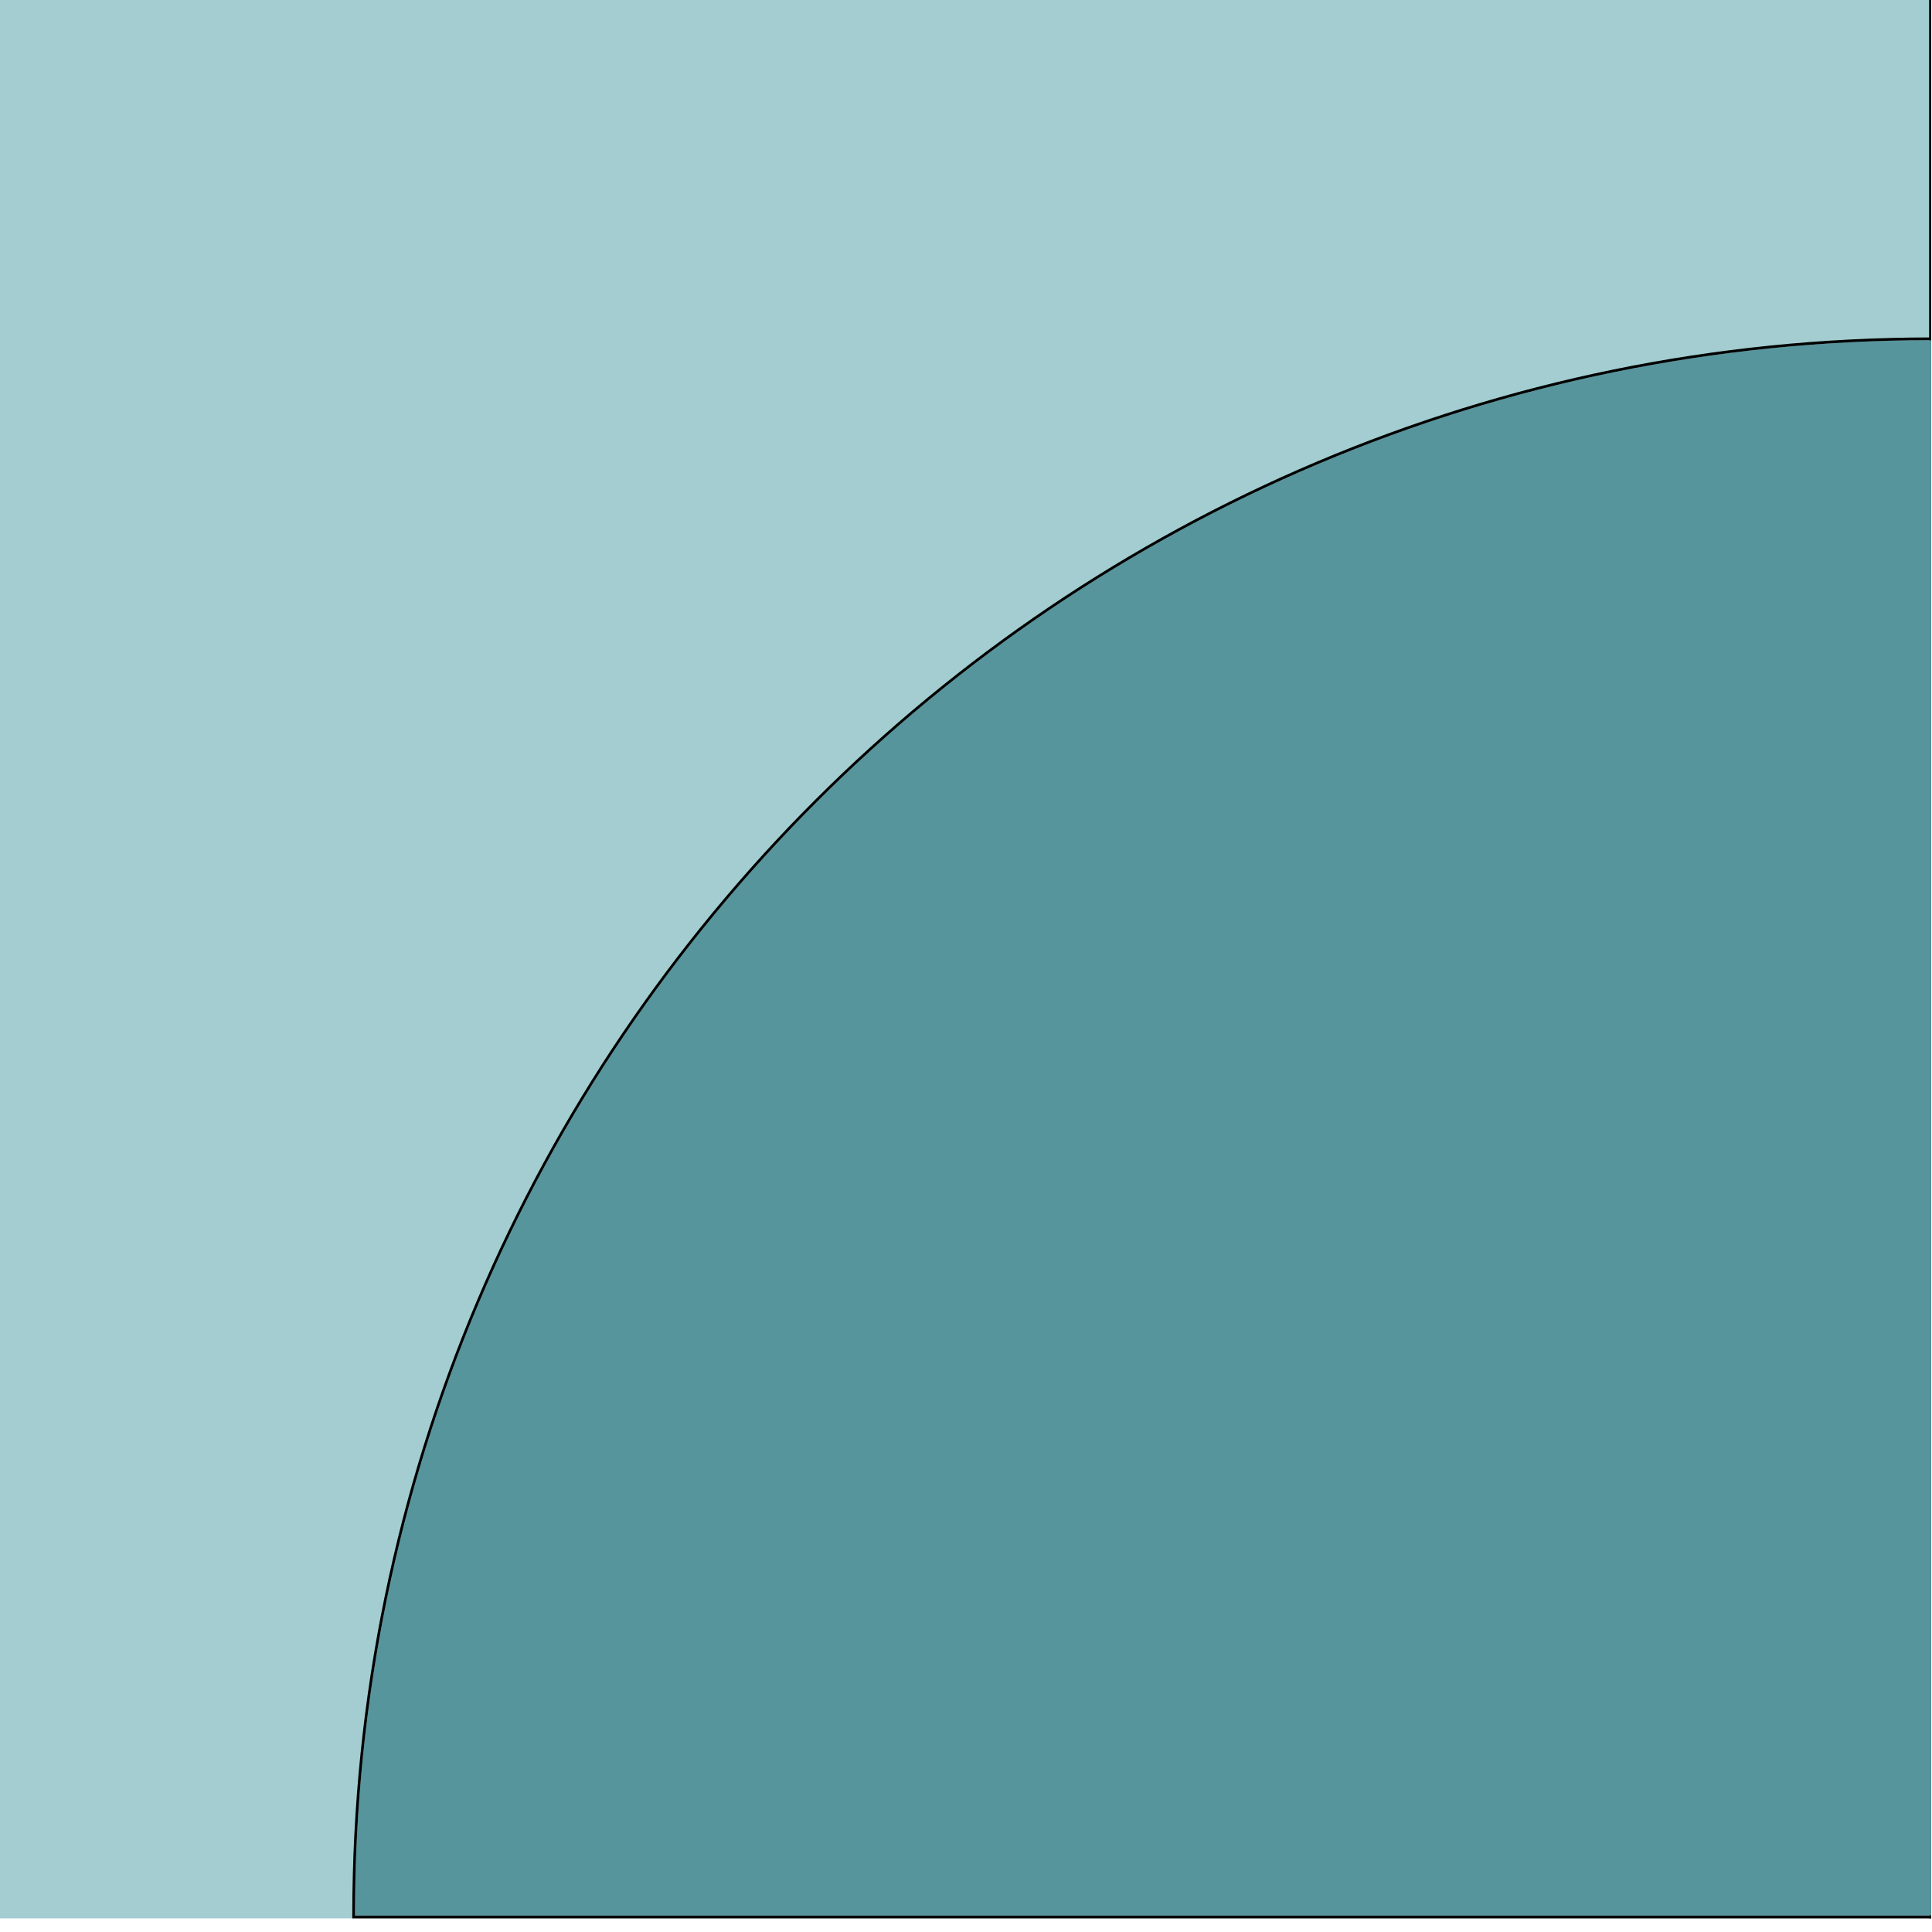 <svg xmlns="http://www.w3.org/2000/svg" xmlns:xlink="http://www.w3.org/1999/xlink" xmlns:serif="http://www.serif.com/" width="100%" height="100%" viewBox="0 0 1500 1500" xml:space="preserve" style="fill-rule:evenodd;clip-rule:evenodd;stroke-linejoin:round;stroke-miterlimit:2;">    <g transform="matrix(1,0,0,1,-10956.4,-35624)">        <g id="ArtBoard7" transform="matrix(0.436,0,0,0.439,6946.69,19975.4)">            <rect x="9195.51" y="35624.1" width="3439.95" height="3414.75" style="fill:none;"></rect>            <clipPath id="_clip1">                <rect x="9195.51" y="35624.1" width="3439.95" height="3414.75"></rect>            </clipPath>            <g clip-path="url(#_clip1)">                <g transform="matrix(3.345,0,0,3.321,-22490.4,-83332)">                    <rect x="9471.65" y="35821.2" width="1028.28" height="1028.28" style="fill:rgb(163,205,208);"></rect>                    <path d="M10501.4,36850.9L9470.22,36850.9L9470.22,35819.7L10501.4,35819.7L10501.4,36850.9ZM10499.9,35821.2L9471.65,35821.2L9471.65,36849.5L10499.9,36849.5L10499.9,35821.2Z"></path>                </g>                <g transform="matrix(2.091,0,0,2.314,-9475.68,-46273.3)">                    <path d="M9232.12,36865.7C9232.12,36201.1 9833.68,35661.6 10574.6,35661.6L10574.6,36865.7L9232.12,36865.7Z" style="fill:rgb(87,149,157);"></path>                    <path d="M9229.83,36865.7C9229.83,36200 9832.42,35659.5 10574.6,35659.5L10576.9,35659.5L10576.9,36867.8L9229.83,36867.8L9229.83,36865.7ZM9232.12,36865.7L10574.6,36865.7L10574.6,35661.6C9833.68,35661.6 9232.12,36201.1 9232.12,36865.7Z"></path>                </g>            </g>        </g>    </g></svg>